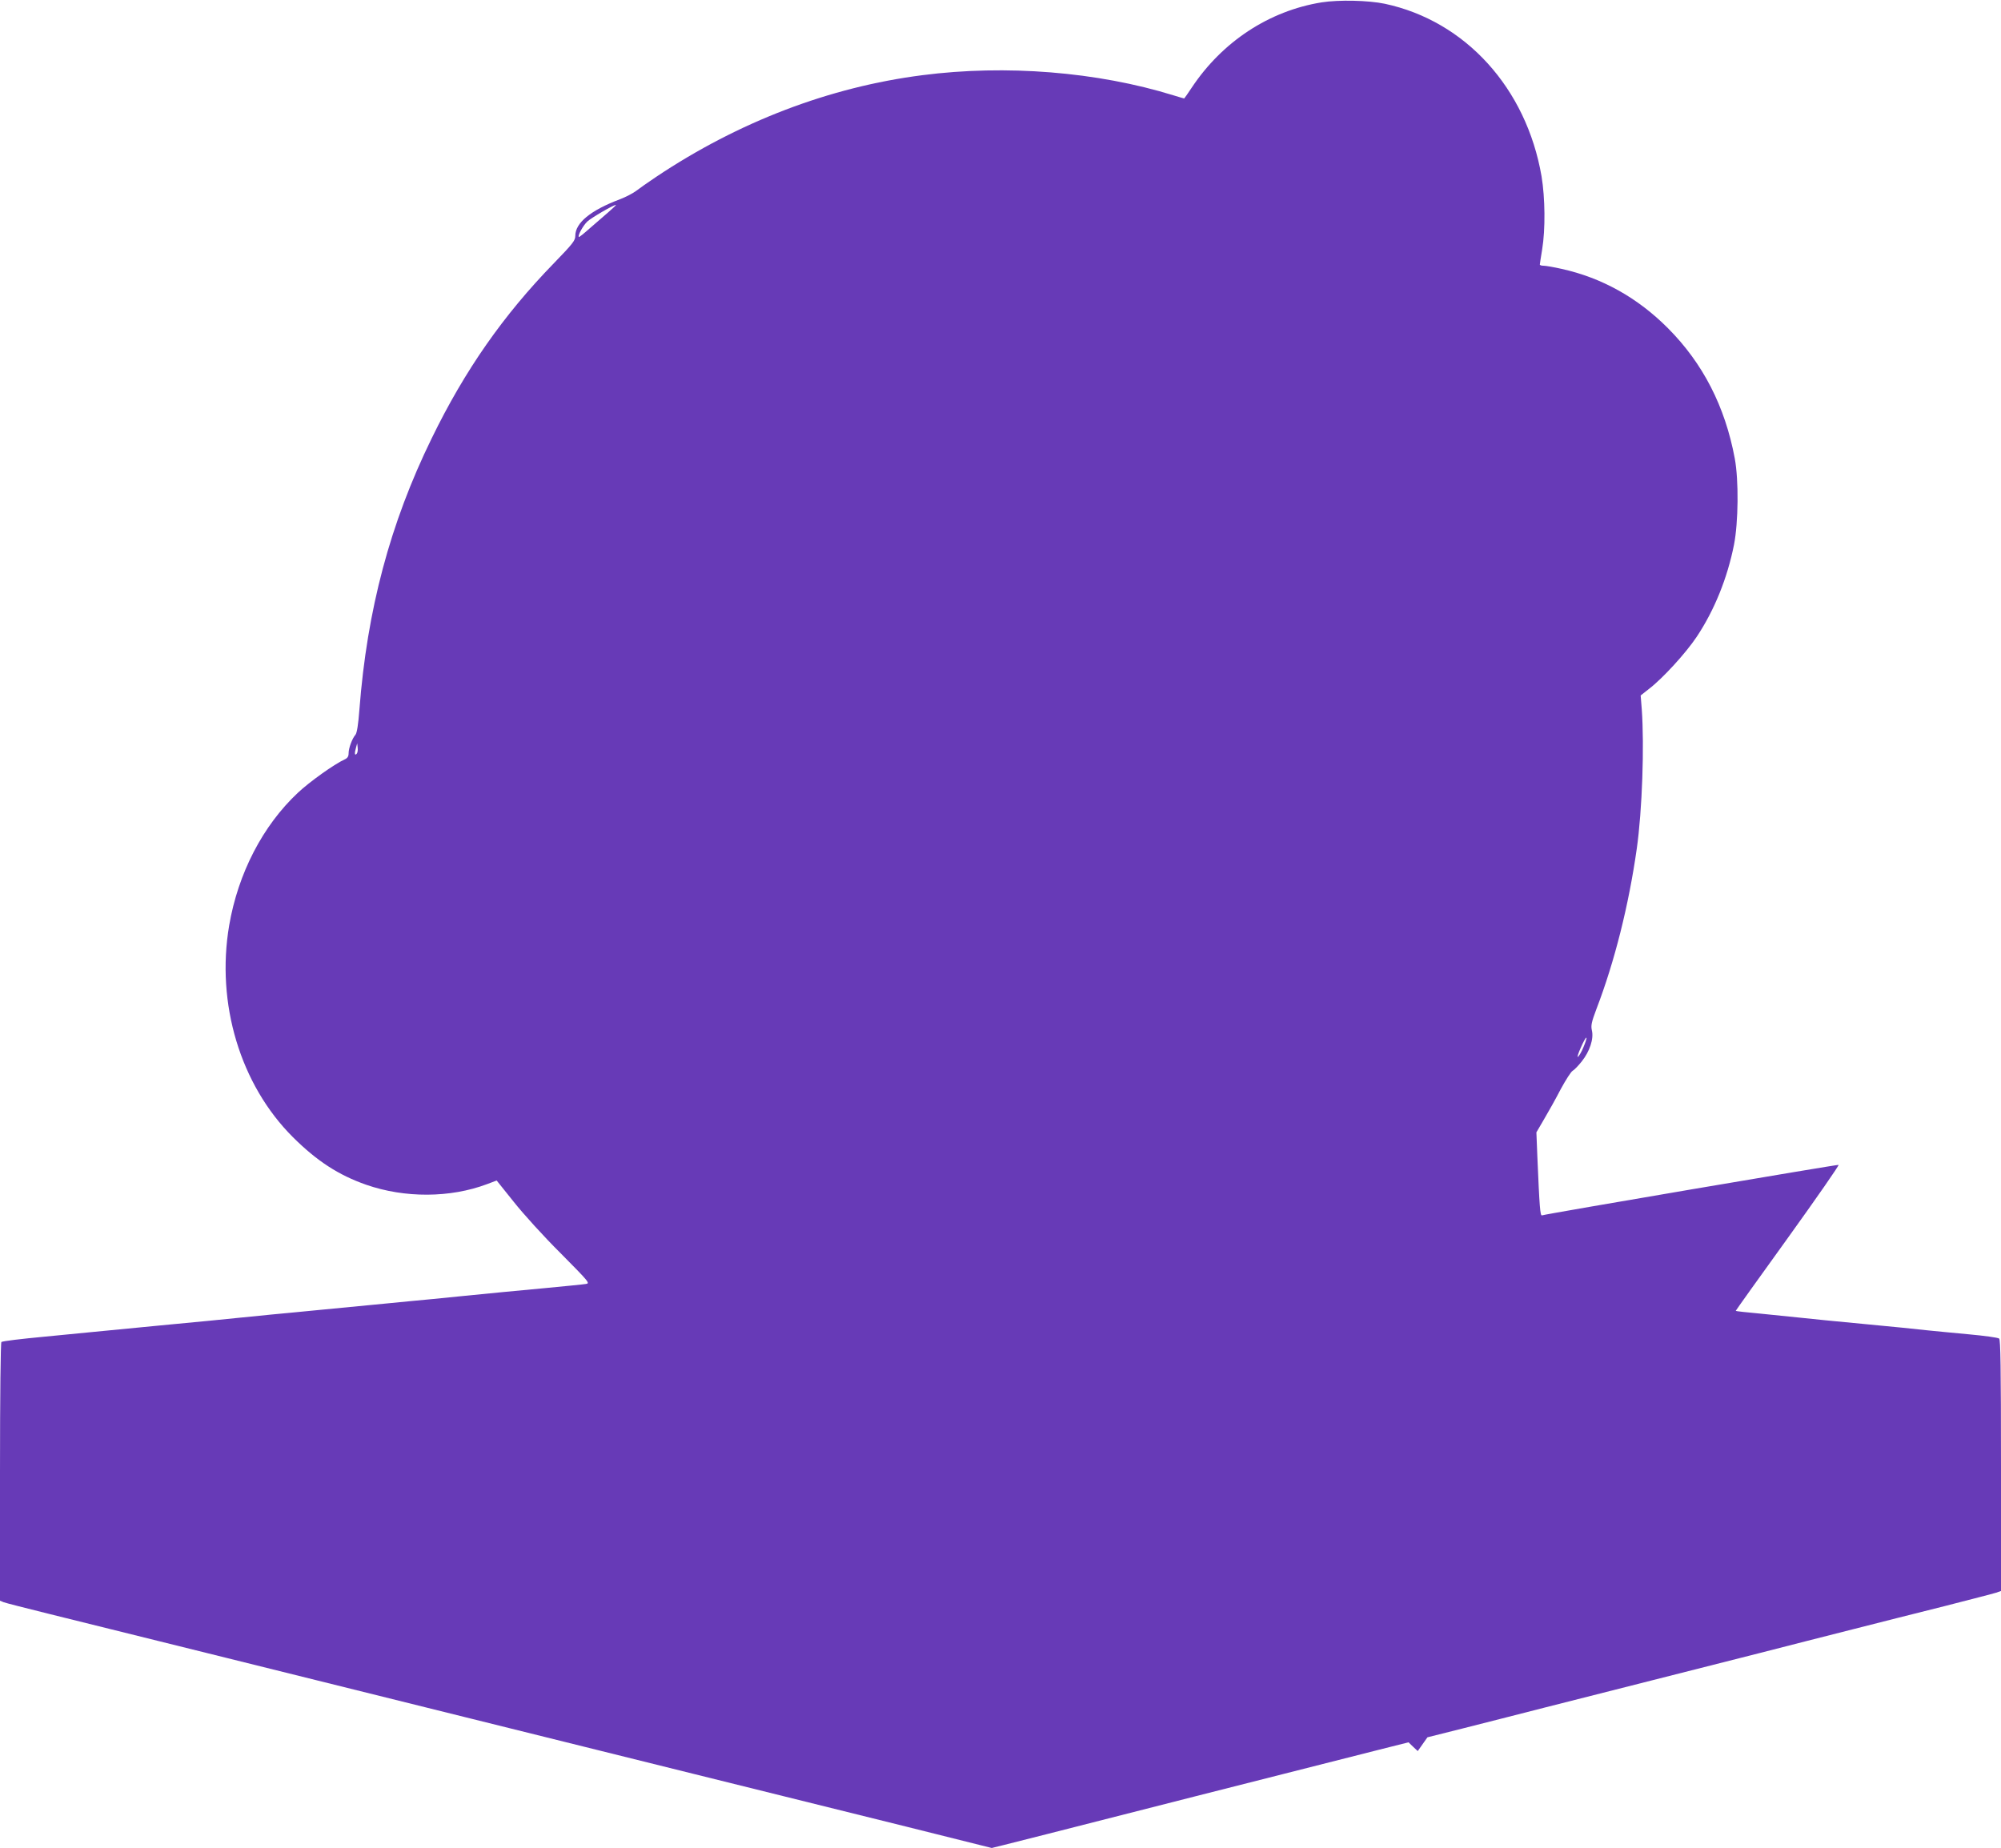 <?xml version="1.0" standalone="no"?>
<!DOCTYPE svg PUBLIC "-//W3C//DTD SVG 20010904//EN"
 "http://www.w3.org/TR/2001/REC-SVG-20010904/DTD/svg10.dtd">
<svg version="1.0" xmlns="http://www.w3.org/2000/svg"
 width="1280pt" height="1182pt" viewBox="0 0 1280 1182"
 preserveAspectRatio="xMidYMid meet">
<g transform="translate(0,1182) scale(0.1,-0.1)"
fill="#673ab7" stroke="none">
<path d="M8455 11805 c-336 -54 -636 -251 -832 -546 -25 -38 -47 -69 -48 -69
-2 0 -32 9 -68 20 -488 151 -1073 198 -1607 129 -594 -76 -1175 -298 -1702
-650 -51 -34 -109 -75 -130 -91 -20 -15 -66 -39 -103 -53 -188 -71 -285 -151
-285 -234 0 -30 -16 -50 -137 -175 -323 -332 -570 -685 -782 -1121 -266 -544
-413 -1097 -462 -1735 -7 -94 -16 -150 -25 -160 -21 -24 -44 -86 -44 -118 0
-22 -7 -32 -27 -41 -64 -29 -224 -143 -298 -213 -224 -210 -382 -515 -439
-848 -85 -500 71 -1019 408 -1355 153 -152 291 -242 468 -304 247 -86 538 -85
774 4 l61 23 109 -136 c60 -76 194 -224 300 -329 187 -189 190 -193 160 -197
-17 -3 -132 -14 -256 -26 -225 -21 -341 -32 -520 -50 -52 -5 -142 -14 -200
-20 -58 -5 -198 -19 -312 -30 -115 -11 -301 -29 -415 -40 -115 -11 -255 -25
-313 -30 -58 -6 -148 -15 -200 -20 -52 -5 -142 -14 -200 -20 -126 -12 -442
-42 -727 -70 -115 -11 -257 -25 -318 -31 -159 -15 -265 -28 -276 -34 -5 -4 -9
-338 -9 -831 l0 -824 24 -10 c13 -5 143 -38 288 -74 144 -36 655 -162 1133
-281 479 -119 1167 -290 1530 -380 363 -90 1025 -254 1470 -365 446 -111 1055
-262 1355 -336 l544 -136 81 20 c73 18 250 63 1215 309 683 173 1000 254 1183
300 l187 47 29 -28 30 -28 31 44 31 44 227 57 c125 32 360 91 522 133 162 41
473 120 690 175 217 55 528 134 690 175 162 42 427 109 588 150 160 41 426
108 590 149 163 42 312 80 330 86 l32 11 0 803 c0 630 -3 805 -12 812 -7 6
-94 18 -193 27 -99 9 -220 21 -270 26 -49 6 -229 24 -400 40 -170 16 -353 34
-405 40 -52 5 -167 17 -255 26 -88 8 -161 16 -162 18 -1 1 149 211 333 466
184 256 330 466 325 468 -8 3 -1874 -314 -1897 -323 -12 -4 -16 50 -30 380
l-6 151 49 84 c28 47 76 133 107 193 32 59 66 112 76 117 10 5 37 33 59 61 50
63 77 144 64 197 -7 31 -3 52 29 137 117 305 207 666 258 1025 35 246 49 660
32 893 l-7 88 52 41 c88 67 237 230 307 335 113 170 196 376 238 588 28 143
31 412 5 552 -62 333 -204 609 -427 833 -194 195 -423 323 -681 380 -49 11
-100 20 -114 20 -14 0 -25 3 -25 8 0 4 7 48 15 97 21 128 19 328 -4 467 -97
564 -487 994 -1003 1104 -105 22 -294 26 -403 9z m-4564 -1343 c-30 -26 -84
-73 -120 -104 -36 -32 -66 -56 -68 -54 -9 9 27 73 54 99 26 24 168 107 183
106 3 0 -19 -21 -49 -47z m-1610 -3465 c-13 -13 -14 5 -3 43 l7 25 3 -29 c2
-16 -1 -33 -7 -39z m7848 -1876 c-11 -28 -27 -55 -35 -62 -7 -6 1 22 19 61 17
39 33 67 35 61 2 -5 -7 -32 -19 -60z"/>
</g>
</svg>
